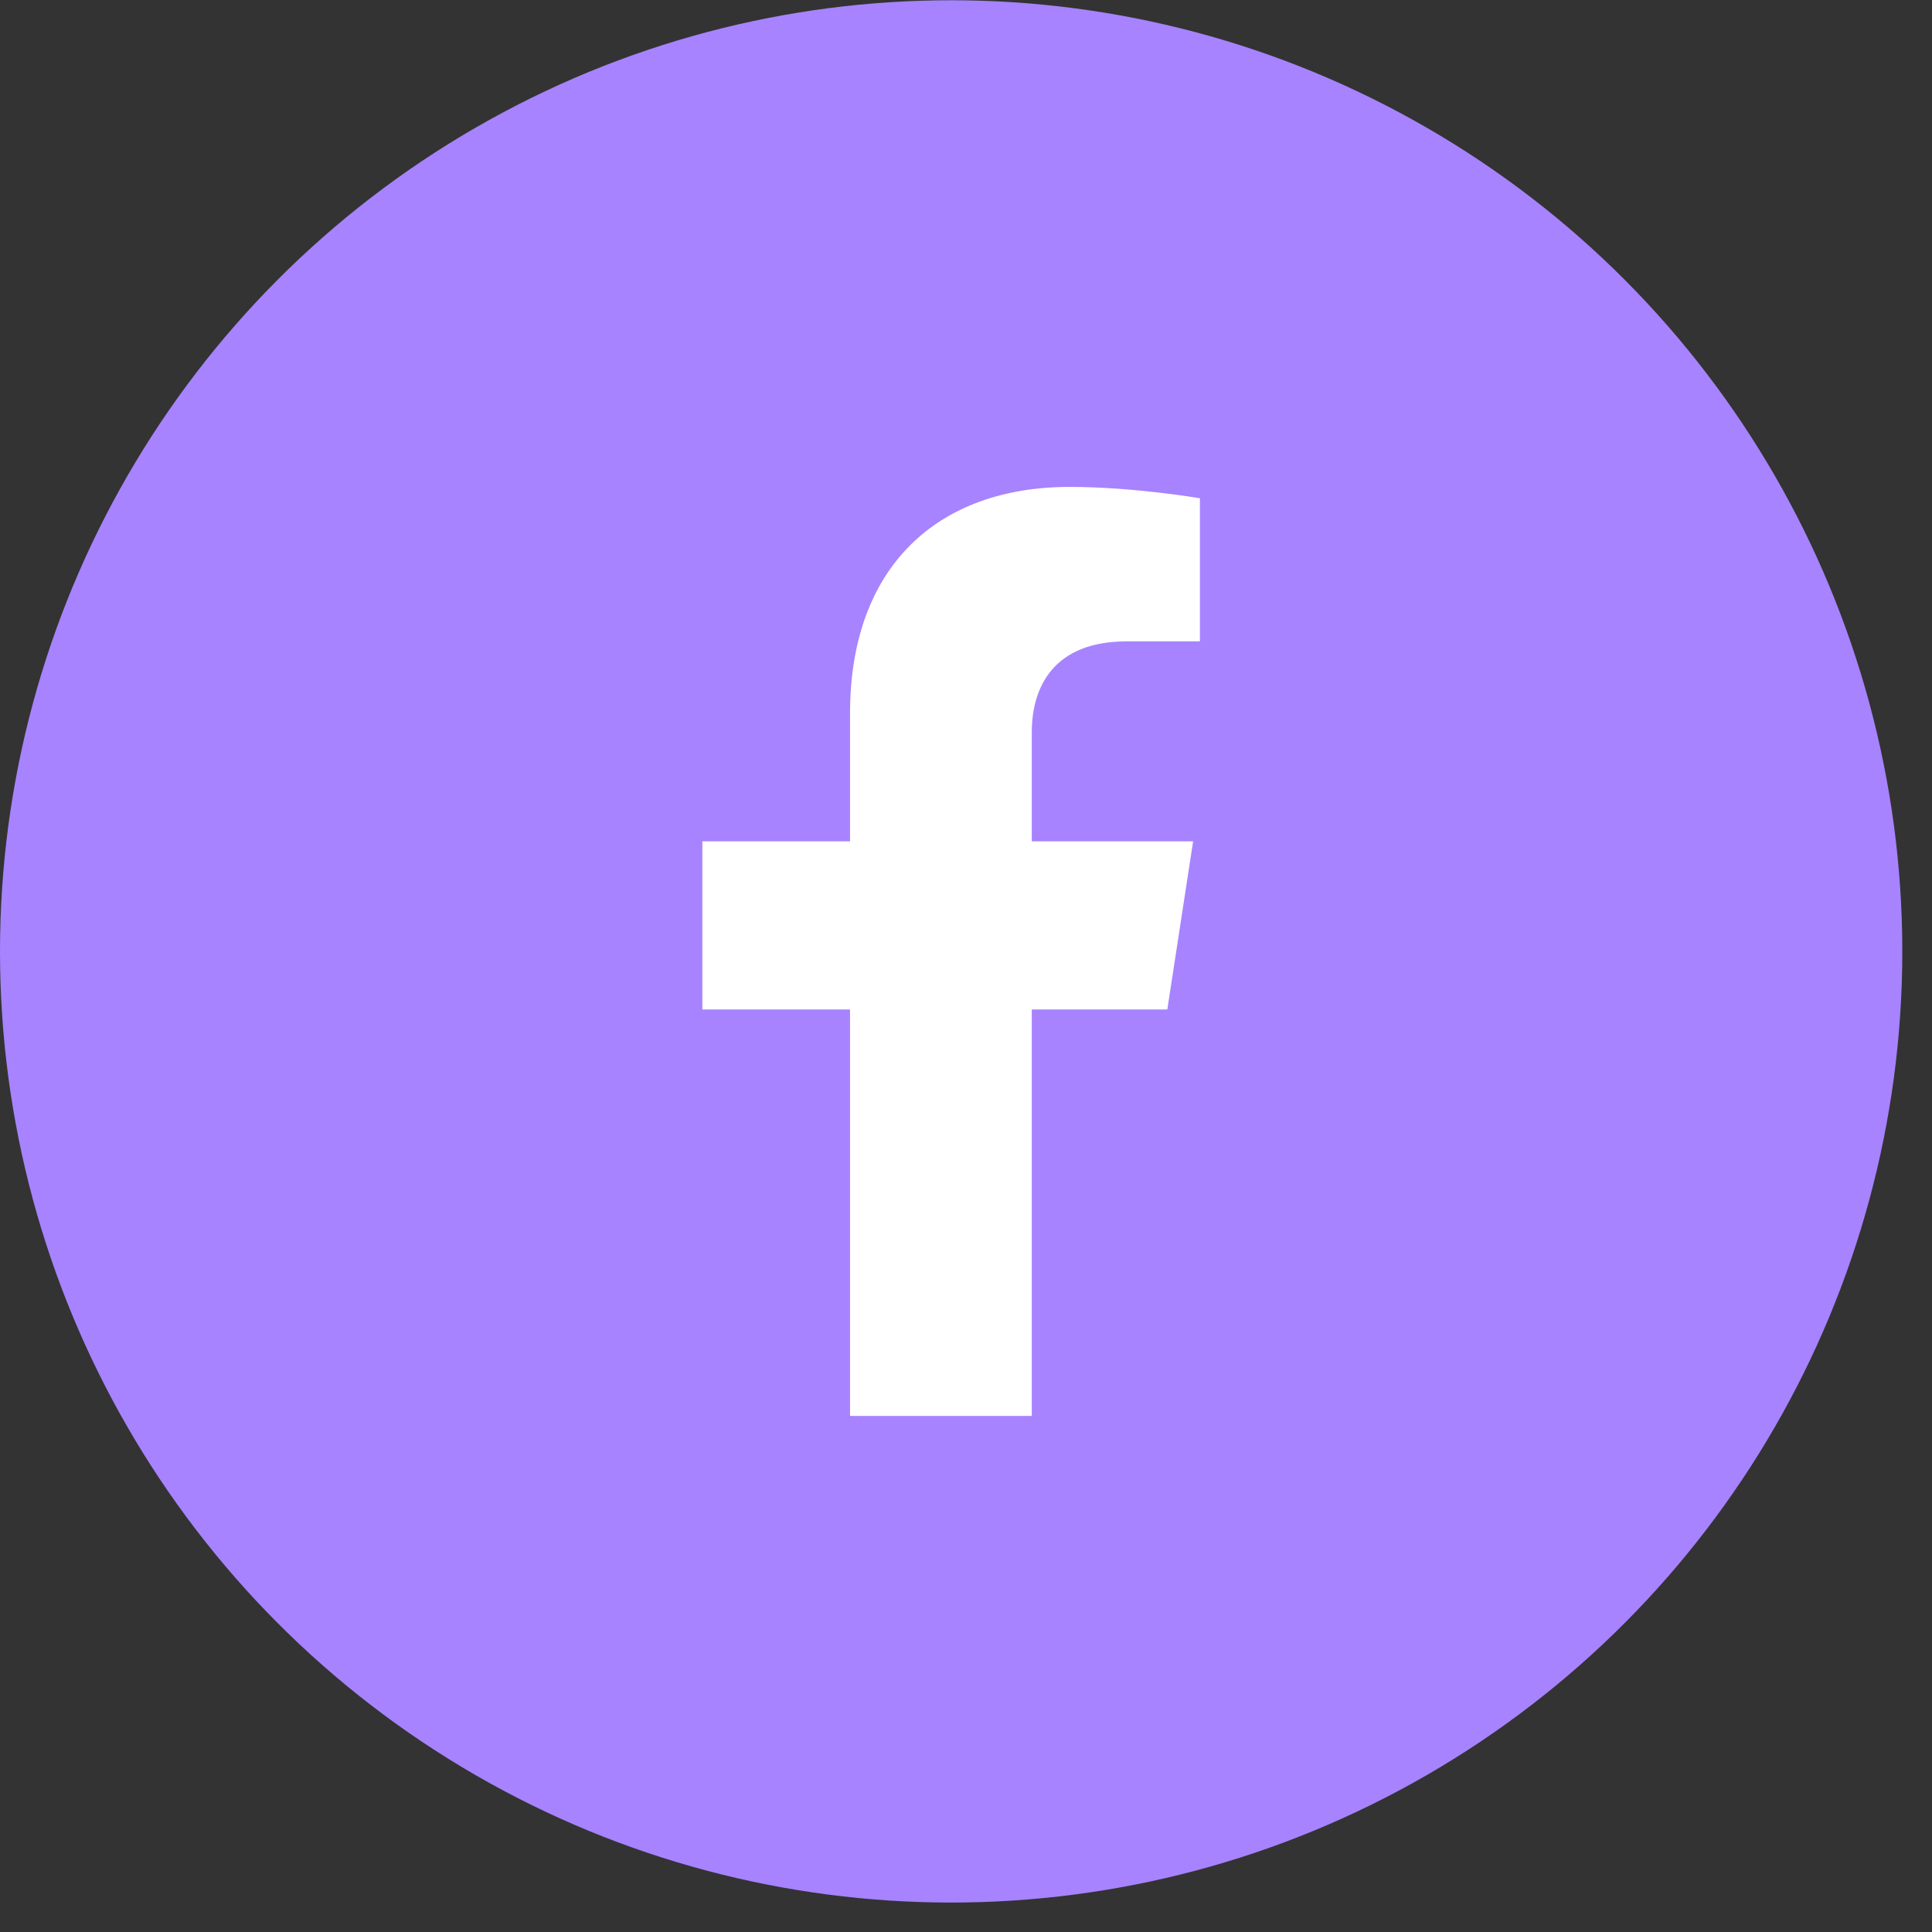 <svg width="54" height="54" viewBox="0 0 54 54" fill="none" xmlns="http://www.w3.org/2000/svg">
<rect x="0" y="0" width="54" height="54" fill="#333333" stroke="none"/>
<circle cx="26.585" cy="26.592" r="25.685" fill="#A783FF" stroke="#A783FF" stroke-width="1.8"/>
<g clip-path="url(#clip0_16364_6185)">
<path d="M32.627 28.215L33.348 23.515H28.839V20.466C28.839 19.18 29.469 17.927 31.488 17.927H33.538V13.926C33.538 13.926 31.678 13.609 29.899 13.609C26.186 13.609 23.759 15.859 23.759 19.934V23.515H19.631V28.215H23.759V39.575H28.839V28.215H32.627Z" fill="white"/>
</g>
<defs>
<clipPath id="clip0_16364_6185">
<rect width="25.967" height="25.967" fill="white" transform="translate(13.602 13.609)"/>
</clipPath>
</defs>
</svg>
